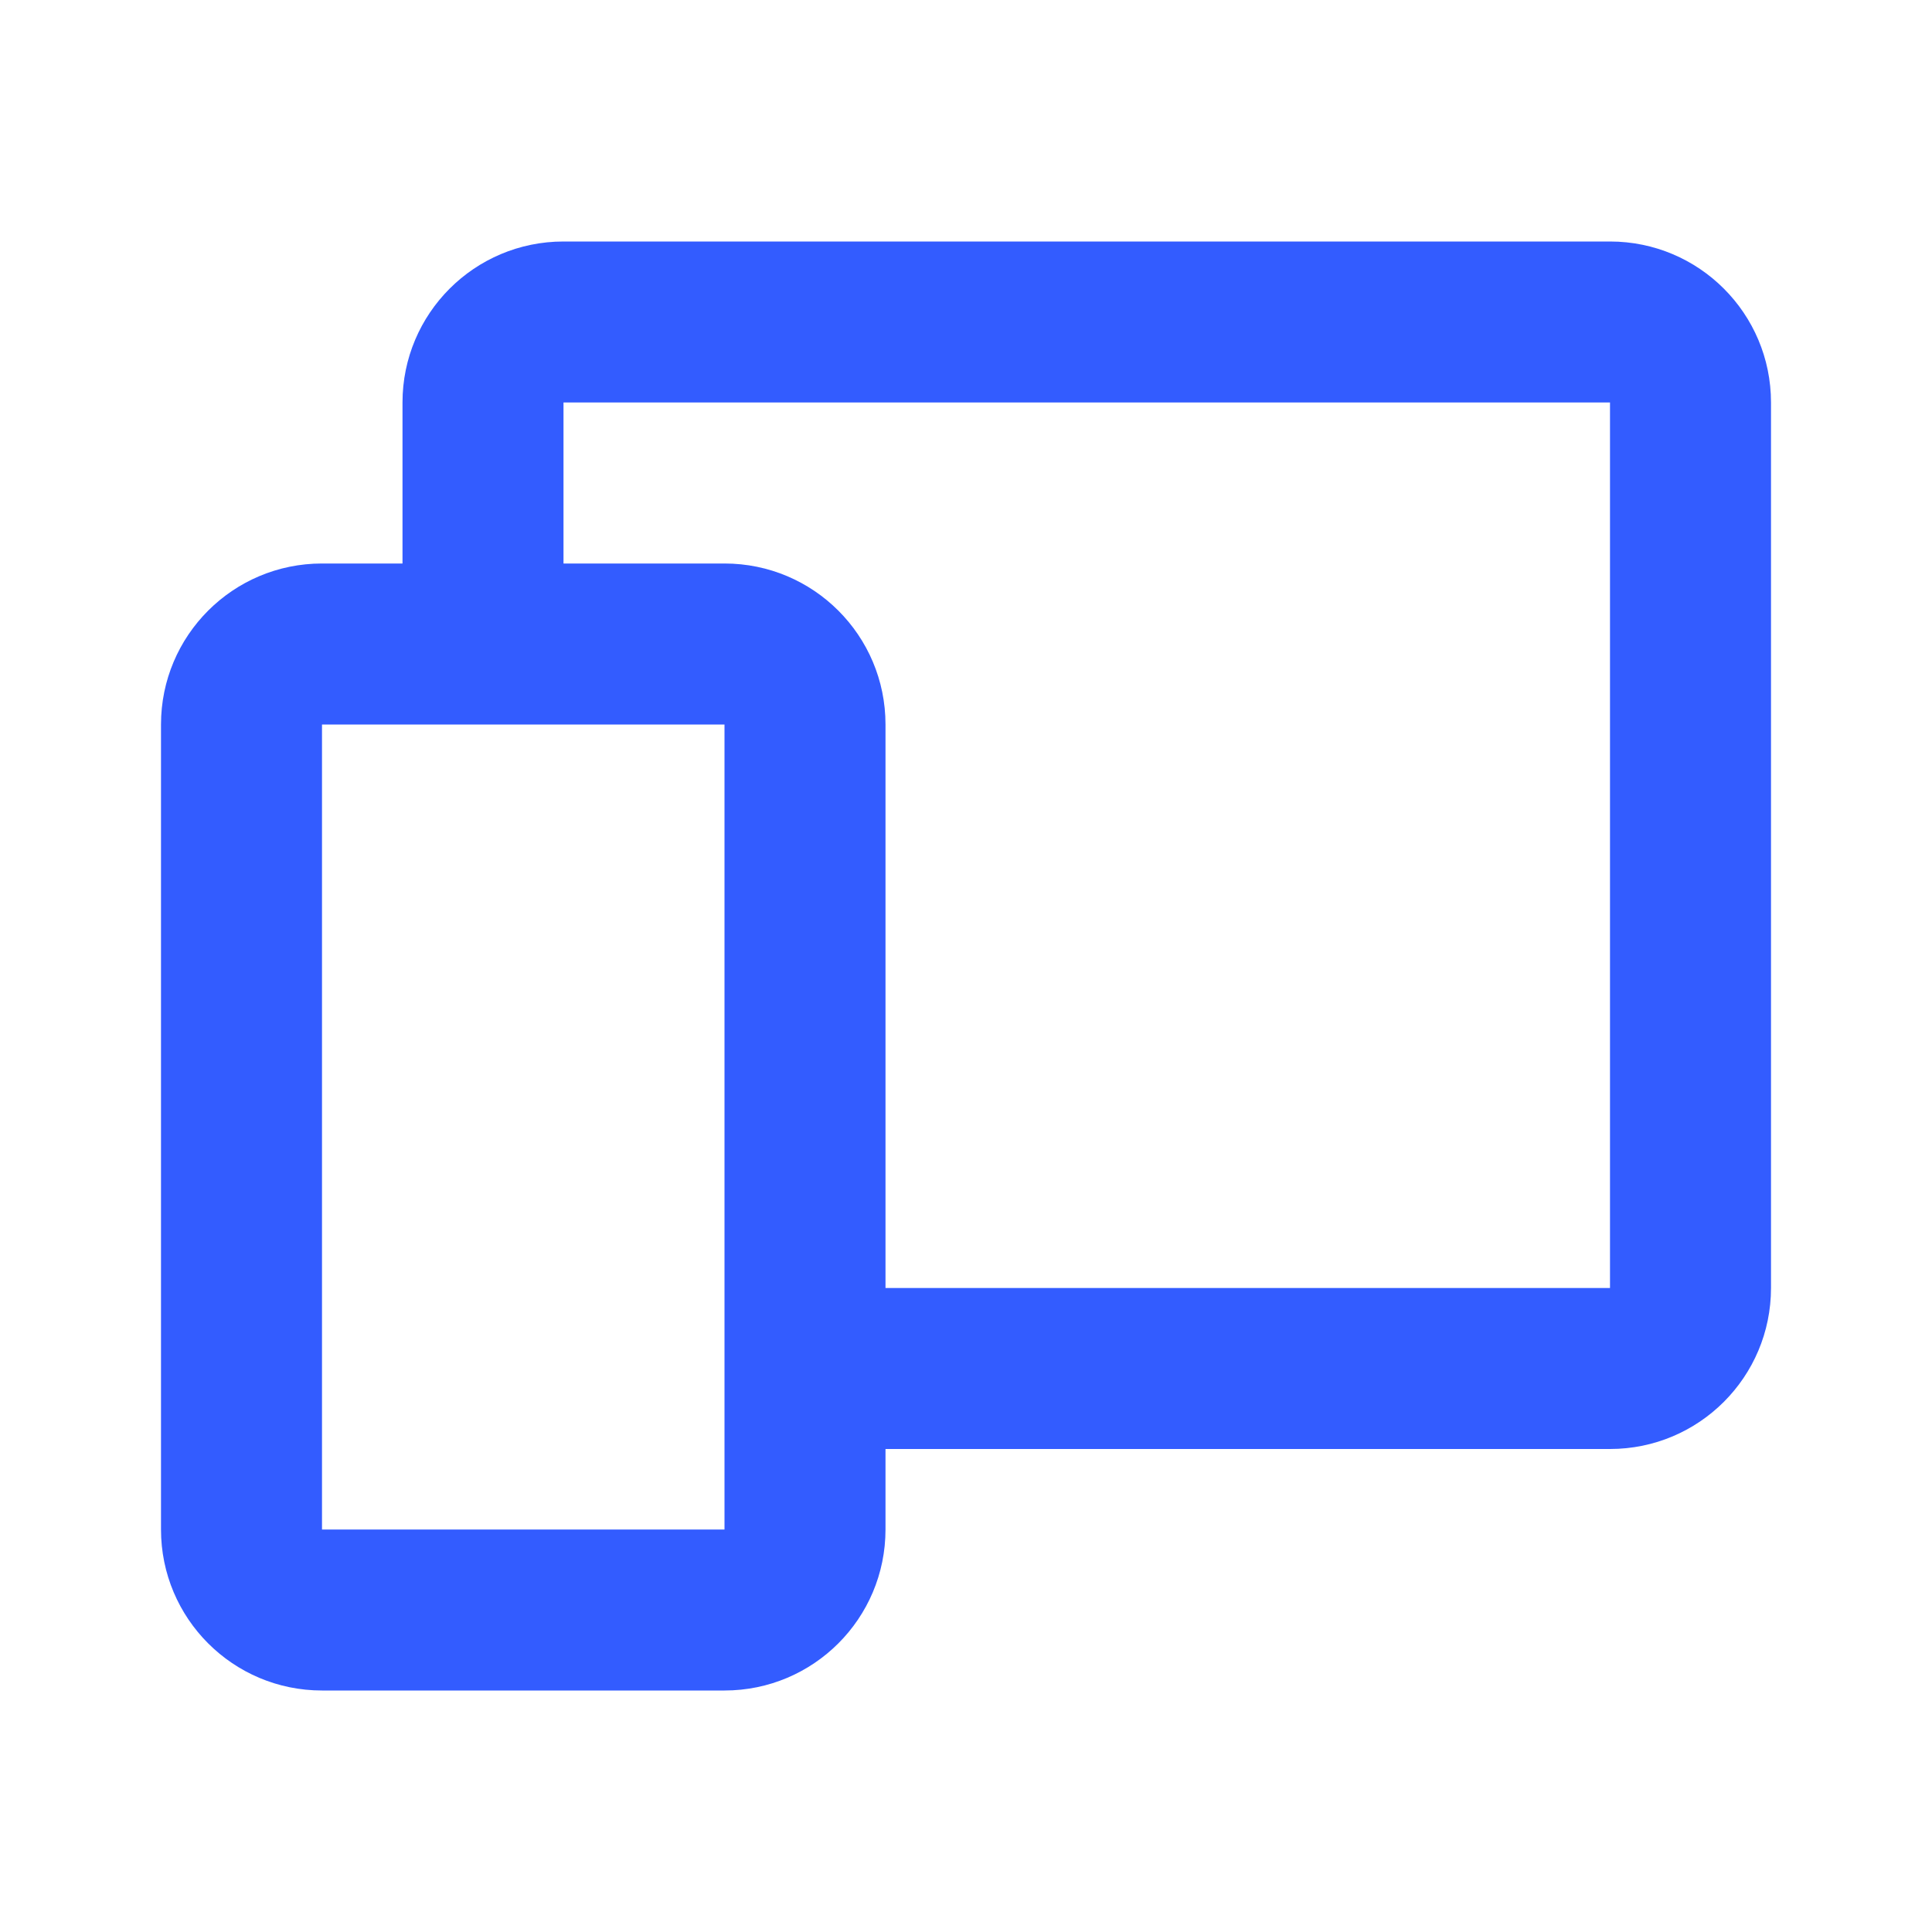 <svg width="24" height="24" viewBox="0 0 24 24" fill="none" xmlns="http://www.w3.org/2000/svg">
<path fill-rule="evenodd" clip-rule="evenodd" d="M5 5C5 3.895 5.895 3 7 3H20C21.105 3 22 3.895 22 5V16C22 17.105 21.105 18 20 18H11V19C11 20.105 10.105 21 9 21H4C2.895 21 2 20.105 2 19V9C2 7.895 2.895 7 4 7H5V5ZM7 7H9C10.105 7 11 7.895 11 9V16H20V5H7V7ZM9 9H4V19H9V9Z" fill="#335CFF"/>
</svg>
